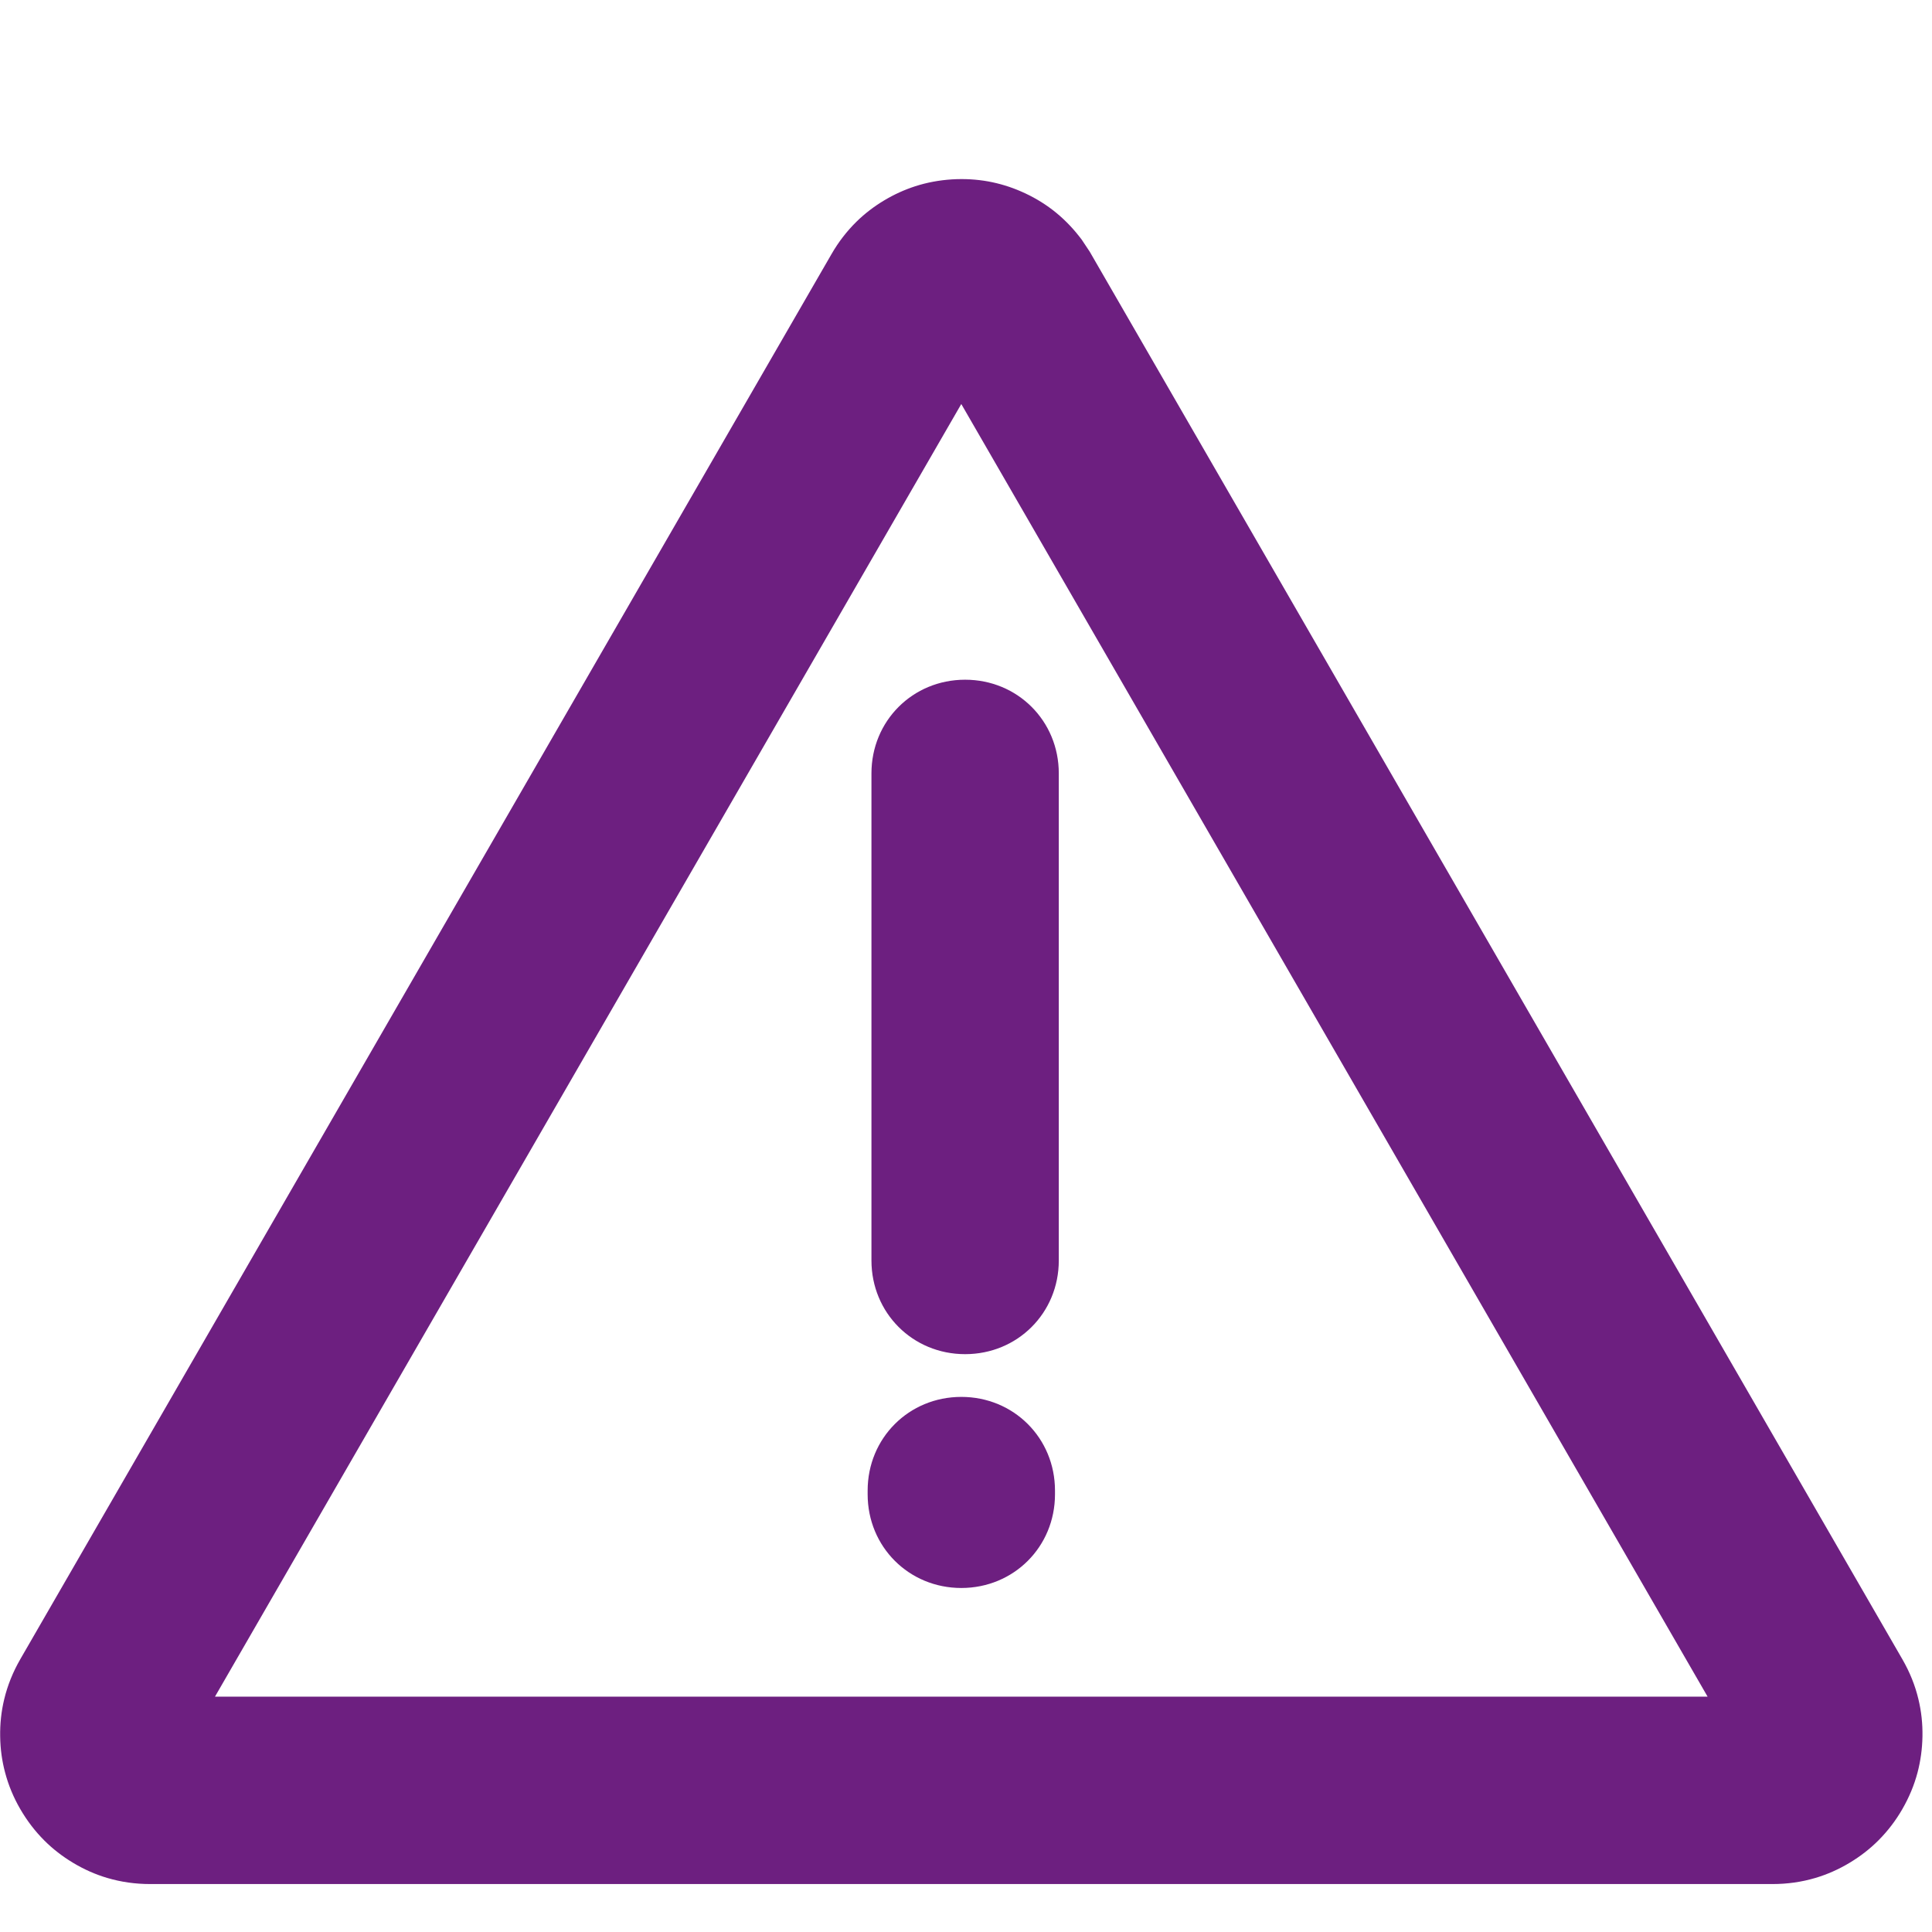 <!-- Generated by IcoMoon.io -->
<svg xmlns="http://www.w3.org/2000/svg" width="32" height="32" viewBox="0 0 33 32">
<path fill="#6d1f80" d="M18.611 3.795l13.882 24.045c0.127 0.22 0.219 0.448 0.275 0.684 0.050 0.207 0.073 0.419 0.069 0.639-0.004 0.211-0.032 0.415-0.084 0.613-0.057 0.216-0.144 0.424-0.259 0.624s-0.253 0.379-0.411 0.537c-0.145 0.145-0.308 0.271-0.489 0.38-0.188 0.113-0.384 0.2-0.587 0.26-0.233 0.069-0.477 0.104-0.731 0.104h-27.712c-0.254 0-0.497-0.035-0.731-0.104-0.204-0.060-0.399-0.147-0.587-0.26-0.181-0.109-0.344-0.235-0.489-0.38-0.158-0.158-0.295-0.337-0.411-0.537s-0.202-0.408-0.259-0.624c-0.053-0.198-0.081-0.402-0.084-0.613-0.004-0.219 0.019-0.432 0.069-0.639 0.057-0.237 0.149-0.465 0.275-0.684l13.856-24c0.12-0.209 0.264-0.394 0.429-0.556 0.141-0.138 0.298-0.258 0.472-0.362 0.169-0.101 0.345-0.181 0.527-0.24 0.201-0.065 0.411-0.104 0.629-0.118 0.213-0.013 0.421-0.001 0.625 0.036 0.189 0.035 0.374 0.091 0.555 0.17 0.196 0.085 0.377 0.191 0.541 0.317 0.17 0.131 0.323 0.284 0.459 0.459l0.035 0.045 0.135 0.203zM16.42 6.4l-12.748 22.080h25.495l-12.748-22.080z"></path>
<path fill="#6d1f80" d="M18.085 12.71v8.32c0 0.896-0.704 1.6-1.6 1.6s-1.6-0.704-1.6-1.6v-8.32c0-0.896 0.704-1.6 1.6-1.6s1.6 0.704 1.6 1.6z"></path>
<path fill="#6d1f80" d="M18.020 24.96v0.064c0 0.896-0.704 1.6-1.6 1.6s-1.6-0.704-1.6-1.6v-0.064c0-0.896 0.704-1.6 1.6-1.6s1.6 0.704 1.6 1.6z"></path>
</svg>

